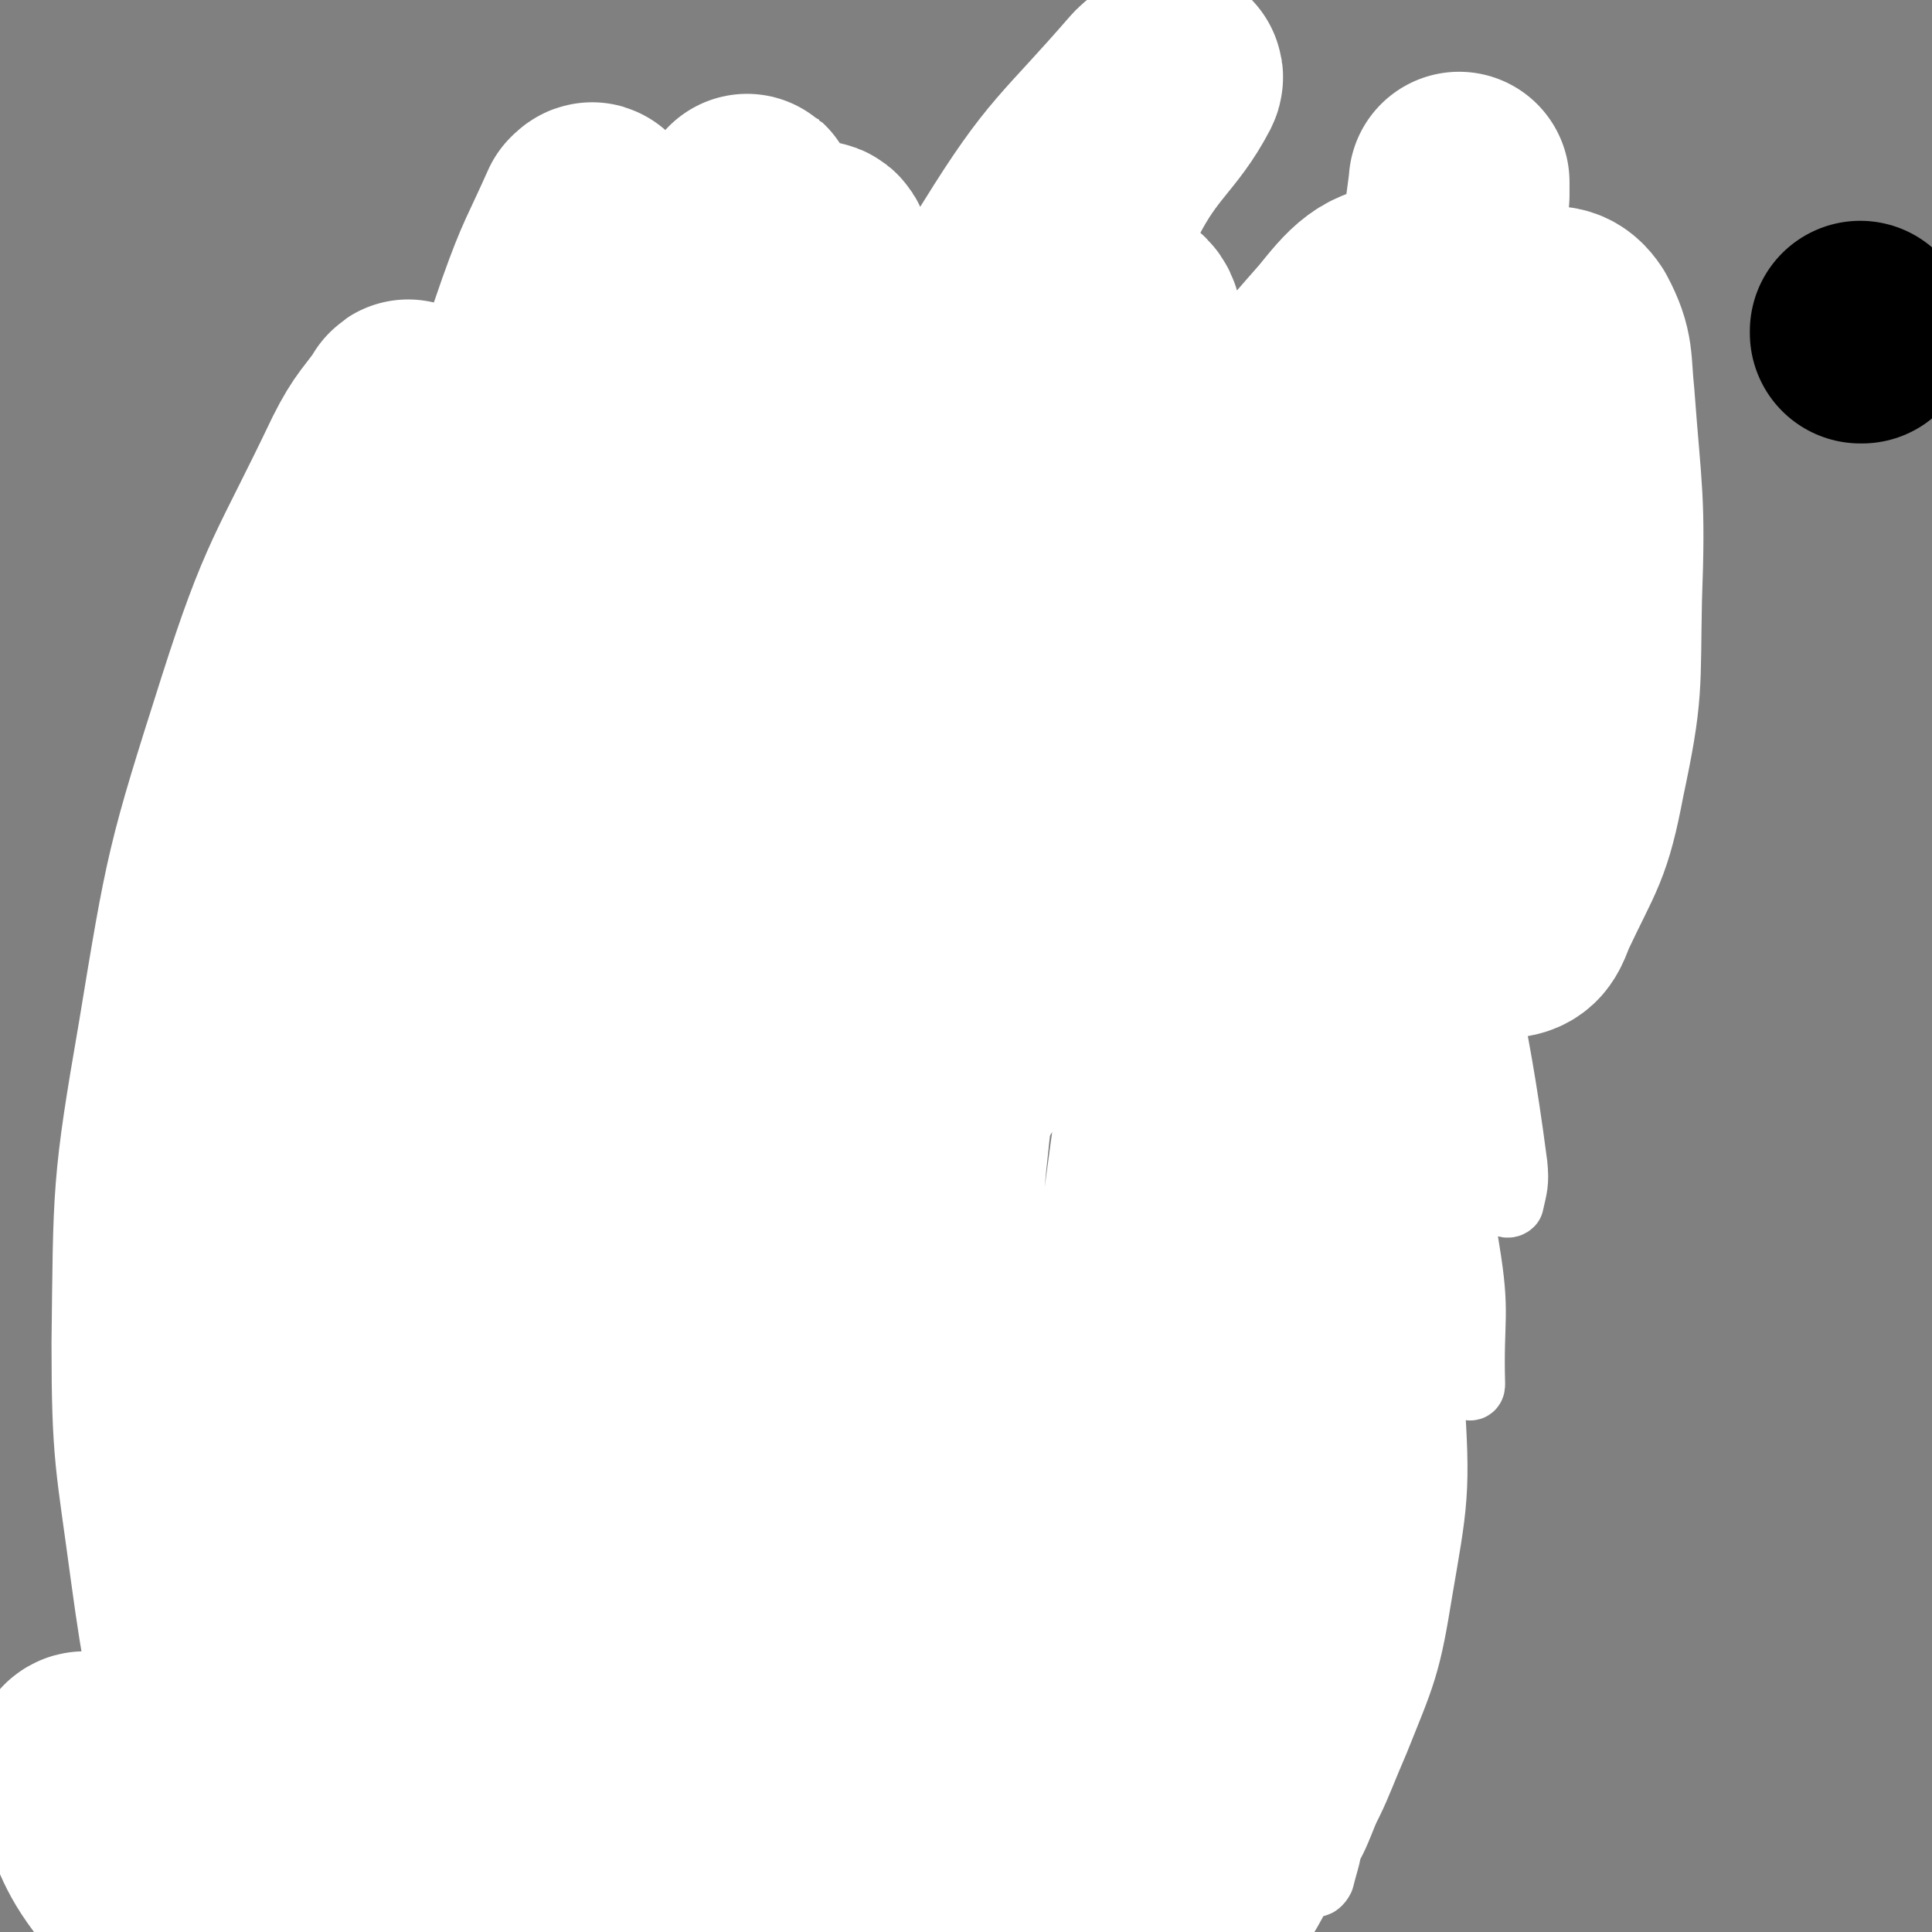 <svg viewBox='0 0 1050 1050' version='1.1' xmlns='http://www.w3.org/2000/svg' xmlns:xlink='http://www.w3.org/1999/xlink'><rect x="0" y="0" width="1050" height="1050" fill="#808080" stroke="none"/><g fill='none' stroke='#000000' stroke-width='120' stroke-linecap='round' stroke-linejoin='round'><path d='M1012,181c0,0 -1,-1 -1,-1 0,0 0,0 0,1 '/></g>
<g fill='none' stroke='#000000' stroke-width='9' stroke-linecap='round' stroke-linejoin='round'><path d='M302,400c-1,0 -1,0 -1,-1 -3,-3 -4,-2 -6,-5 -4,-4 -3,-4 -6,-9 -4,-5 -4,-5 -7,-10 -4,-6 -4,-6 -7,-12 -2,-5 -3,-5 -5,-10 -1,-4 -2,-4 -3,-8 -1,-5 -1,-5 -1,-10 0,-5 1,-5 1,-10 0,-5 0,-5 0,-9 0,-1 0,-1 0,-1 0,-2 1,-2 1,-3 2,-3 2,-3 3,-6 1,-3 1,-3 2,-6 1,-2 1,-2 1,-4 1,-2 1,-2 2,-5 1,-2 1,-2 2,-4 1,-3 1,-3 2,-5 1,-3 1,-3 3,-5 1,-3 1,-3 2,-5 2,-3 2,-3 4,-6 2,-2 2,-2 4,-4 2,-2 2,-2 4,-3 1,-1 1,-1 3,-2 2,-1 2,-1 4,-1 3,-1 3,-1 5,-1 1,0 1,0 2,0 3,-1 3,-1 5,-1 3,-1 3,-1 6,-1 4,-1 4,-1 8,-1 3,-1 3,-1 7,-2 3,-1 3,-1 6,-1 2,0 2,-1 5,-1 2,0 2,0 5,0 3,0 3,0 5,0 3,0 3,0 6,0 3,0 3,0 6,1 3,0 3,0 6,0 4,1 4,1 7,1 4,0 4,0 7,0 4,1 4,1 7,2 4,0 4,0 7,1 4,0 4,0 8,0 4,1 4,1 9,2 5,0 5,0 10,1 4,0 4,0 8,0 5,1 5,1 10,1 6,0 6,0 12,0 5,0 5,0 11,0 7,0 7,0 14,-1 7,0 7,0 14,-1 7,0 7,0 13,-1 5,-1 5,-1 11,-2 4,0 4,0 9,-1 5,0 5,0 10,-1 6,0 6,0 11,-1 4,0 4,0 9,0 3,0 3,0 5,1 3,0 3,0 5,1 3,0 3,1 6,1 3,1 3,1 6,1 3,1 3,1 6,1 4,1 4,1 8,1 4,0 4,0 8,0 7,0 7,0 13,-1 7,0 7,0 13,-1 7,-1 7,-1 13,-2 5,-1 5,-1 10,-2 5,-1 5,-1 10,-2 5,-2 5,-2 9,-3 6,-2 6,-2 12,-4 5,-2 5,-2 11,-4 5,-3 5,-3 11,-4 4,-2 4,-1 9,-3 4,-1 4,0 8,-1 4,-1 4,-1 7,-2 2,0 2,0 4,0 2,0 2,0 3,0 2,0 2,0 4,0 3,-1 3,-1 5,-1 2,0 3,0 5,0 1,-1 1,-1 2,-1 2,0 2,0 5,0 1,0 1,0 3,0 1,0 1,0 3,0 0,0 0,0 1,0 1,0 1,0 2,1 1,0 2,0 3,2 2,2 1,2 3,5 1,3 1,3 2,6 2,5 2,5 4,9 3,7 3,7 6,14 3,7 3,7 6,15 3,8 4,8 7,16 3,7 3,7 6,15 2,6 3,6 5,12 2,7 1,7 2,14 1,6 2,6 2,11 0,6 0,6 0,11 0,5 0,5 0,10 0,5 -1,5 -1,11 -1,6 -1,6 -2,11 -1,8 0,8 -2,16 -2,8 -2,8 -4,16 -2,8 -2,8 -4,17 -2,7 -1,8 -2,15 -3,11 -3,10 -6,21 -3,9 -3,9 -6,19 -2,9 -3,9 -5,17 -3,9 -2,9 -4,17 -2,11 -3,11 -5,21 -3,9 -3,9 -5,18 -2,7 -2,8 -4,15 -2,9 -3,9 -4,17 -2,10 -1,10 -3,21 -1,7 -1,7 -3,15 -1,8 -1,8 -2,16 -1,7 -1,7 -2,15 -1,9 -1,9 -2,18 -1,11 -1,11 -3,21 -1,8 0,8 -1,17 -1,10 0,10 -2,20 -1,14 -3,14 -4,28 -1,12 0,13 -1,25 -1,15 -2,15 -3,29 -2,16 -1,16 -3,31 -1,12 -2,12 -3,25 -2,15 -1,15 -3,30 -2,15 -2,15 -5,29 -3,15 -2,16 -7,31 -4,15 -4,15 -10,29 -5,13 -4,13 -10,25 -6,11 -6,12 -15,22 -8,10 -9,10 -20,18 -12,9 -12,9 -25,17 -12,7 -12,7 -24,14 -10,7 -10,8 -20,14 -11,6 -11,7 -23,12 -16,7 -16,6 -32,12 -15,5 -15,5 -31,8 -13,3 -14,2 -28,5 -13,2 -13,2 -26,4 -13,2 -13,2 -27,4 -12,2 -12,2 -25,2 -11,1 -11,1 -21,1 -15,0 -15,0 -30,1 -13,0 -13,0 -26,1 -12,0 -12,0 -23,0 -15,0 -15,1 -30,-1 -13,-1 -13,-1 -26,-5 -17,-5 -17,-4 -33,-13 -14,-8 -14,-9 -26,-19 -13,-11 -13,-11 -24,-24 -10,-12 -10,-12 -17,-26 -7,-14 -7,-15 -10,-30 -5,-21 -5,-22 -6,-43 -2,-23 -2,-23 0,-46 2,-22 3,-22 7,-44 4,-21 4,-21 10,-41 7,-22 8,-21 15,-43 8,-22 8,-22 16,-44 7,-19 7,-19 13,-39 5,-16 4,-16 8,-33 4,-17 4,-17 7,-35 4,-18 4,-18 7,-37 1,-17 1,-17 1,-35 1,-20 1,-20 1,-40 1,-26 1,-26 1,-52 1,-32 -1,-32 1,-64 3,-37 5,-37 8,-74 3,-28 4,-28 6,-56 1,-18 0,-18 2,-37 1,-12 1,-13 4,-24 1,-5 3,-5 6,-8 0,-1 1,0 2,0 '/><path d='M443,390c0,0 0,-1 -1,-1 -7,-2 -7,-3 -14,-4 -9,-2 -9,-2 -18,-3 -8,0 -9,0 -17,1 -5,1 -5,2 -10,4 -6,2 -6,2 -11,6 -6,3 -6,3 -11,7 -5,3 -5,3 -10,7 -6,5 -6,5 -11,11 -5,4 -5,5 -9,10 -3,5 -3,5 -5,10 -3,6 -3,6 -6,12 -3,8 -3,8 -5,15 -2,8 -2,8 -4,16 -2,9 -2,9 -4,18 -2,9 -2,9 -3,19 -2,10 -2,10 -3,21 -1,12 -1,12 -2,24 -1,11 -1,11 -2,21 -1,12 0,12 0,25 0,14 0,14 0,28 1,12 0,13 2,25 2,14 3,14 5,28 1,13 0,13 2,27 1,11 3,11 4,22 2,14 1,15 0,29 0,12 0,12 0,23 -1,11 -1,11 -2,21 -1,11 -1,11 -2,22 -1,10 -1,10 -1,19 -1,8 -1,8 -2,17 -1,9 -1,9 -2,17 -1,10 0,10 -1,20 -1,10 -1,9 -2,19 -1,8 -1,8 -2,17 -1,9 0,9 -1,18 0,8 0,8 0,16 0,7 -1,7 -1,14 0,7 1,7 0,14 0,6 0,6 -1,11 0,5 0,5 0,11 0,4 0,4 0,9 0,3 0,3 0,7 0,3 0,3 0,5 0,3 0,3 1,5 0,3 -1,3 -1,5 0,2 0,2 0,4 0,1 0,1 0,2 0,1 0,3 0,2 1,-1 1,-2 2,-4 4,-4 4,-4 8,-8 5,-4 5,-4 11,-8 8,-6 8,-6 17,-11 9,-4 9,-5 19,-8 14,-5 14,-5 29,-9 13,-3 13,-3 26,-6 12,-2 12,-1 24,-2 10,-1 10,-1 20,-1 9,0 9,0 18,0 10,1 10,1 19,2 10,1 10,1 20,3 9,2 9,3 18,5 10,3 10,4 19,6 8,2 8,3 17,3 7,0 7,1 14,-1 5,-2 6,-3 10,-7 4,-6 4,-6 7,-14 4,-10 3,-10 6,-21 3,-13 3,-13 6,-26 3,-14 3,-14 7,-27 4,-16 3,-16 8,-32 3,-14 3,-14 8,-27 5,-19 5,-19 11,-38 6,-19 8,-19 11,-38 5,-25 5,-25 6,-50 1,-29 2,-29 -1,-59 -5,-40 -6,-40 -13,-80 -6,-34 -7,-34 -13,-68 -6,-38 -6,-38 -12,-77 -5,-35 -5,-35 -9,-69 -4,-32 -5,-32 -7,-64 -1,-30 0,-30 1,-60 1,-26 1,-26 2,-53 2,-20 3,-20 4,-40 1,-16 3,-17 0,-31 -2,-10 -4,-11 -11,-18 -3,-4 -5,-3 -10,-3 -11,-1 -12,-1 -23,1 -27,7 -28,6 -53,17 -41,18 -41,19 -80,42 -29,18 -28,20 -57,39 -22,14 -25,11 -45,28 -16,15 -13,18 -26,35 '/><path d='M630,866c0,-1 -1,-2 -1,-1 -8,19 -10,19 -16,40 -5,20 -8,21 -7,41 1,14 2,16 10,27 4,6 7,5 14,7 3,1 4,1 6,-1 15,-14 19,-13 29,-31 11,-18 10,-20 14,-41 3,-17 2,-18 0,-35 -3,-22 -3,-22 -10,-43 -3,-7 -5,-9 -10,-13 -2,0 -2,2 -3,3 -5,11 -6,11 -9,23 -6,26 -6,27 -8,54 -1,11 1,11 2,23 1,7 0,8 3,15 1,4 4,6 7,5 5,-2 6,-5 9,-12 6,-17 8,-18 9,-37 1,-21 1,-23 -5,-43 -6,-19 -7,-19 -19,-36 -7,-10 -7,-12 -17,-18 -5,-3 -8,-3 -11,0 -5,6 -5,9 -5,18 -2,29 -3,30 0,60 3,23 5,22 11,45 4,14 2,16 10,27 5,6 8,6 15,8 3,0 4,-1 6,-5 7,-15 10,-16 12,-33 2,-23 1,-24 -4,-47 -5,-24 -6,-24 -16,-47 -6,-15 -7,-18 -17,-28 -3,-3 -7,-1 -10,1 -7,6 -7,7 -11,16 -11,33 -11,33 -18,67 -5,27 -5,27 -6,54 -1,17 -1,17 1,34 1,3 1,6 4,7 5,1 8,2 14,-2 13,-9 16,-9 23,-24 13,-24 12,-26 17,-53 5,-24 3,-25 2,-50 -1,-30 -1,-30 -6,-60 -2,-13 -4,-13 -8,-26 -1,-1 -1,-3 -2,-2 -1,5 -2,6 -1,12 2,37 -3,38 6,73 9,34 11,35 29,64 11,18 13,20 29,31 9,6 12,4 22,4 3,0 3,-2 4,-5 3,-25 7,-26 4,-51 -5,-46 -9,-46 -21,-92 -11,-43 -13,-42 -24,-85 -5,-21 -6,-21 -7,-42 -1,-3 1,-9 3,-7 5,5 7,10 10,22 11,36 10,36 19,73 7,34 9,34 13,68 3,23 -1,23 2,46 1,12 3,12 5,23 0,0 -1,0 -1,0 0,-7 1,-8 1,-15 -4,-43 -2,-43 -10,-85 -8,-51 -13,-50 -23,-101 -7,-37 -6,-38 -10,-75 -1,-14 -1,-15 1,-28 1,-2 5,-4 5,-2 2,6 0,9 0,18 3,45 3,45 6,90 3,42 2,42 6,84 2,23 1,24 7,46 2,9 3,11 9,15 3,1 6,-1 8,-5 11,-21 15,-21 18,-46 5,-48 4,-49 -3,-98 -9,-63 -14,-62 -28,-124 -10,-43 -9,-44 -18,-87 -5,-22 -3,-24 -11,-44 -2,-5 -6,-9 -9,-7 -6,6 -6,12 -8,24 -8,57 -11,58 -10,115 1,47 2,48 14,93 6,26 8,27 23,49 9,13 11,15 25,21 10,4 14,4 22,-2 17,-12 20,-14 28,-34 16,-37 18,-39 20,-80 3,-57 -3,-57 -8,-115 -5,-58 -3,-58 -11,-115 -4,-31 -5,-32 -14,-61 -4,-11 -6,-13 -12,-19 -3,-2 -5,1 -7,4 -12,23 -14,23 -21,48 -15,58 -13,59 -23,118 -8,47 -10,47 -13,94 -3,30 -2,30 1,59 1,10 0,12 5,19 6,8 8,10 17,11 14,1 19,3 30,-7 30,-26 36,-28 53,-65 20,-46 14,-50 20,-101 9,-63 6,-64 11,-127 3,-38 5,-38 5,-75 0,-14 0,-18 -5,-28 -1,-2 -5,-1 -8,2 -17,20 -19,21 -31,45 -23,46 -21,47 -39,95 -13,35 -14,35 -23,71 -5,20 -4,20 -5,41 -1,9 -1,11 3,18 1,2 4,1 7,0 18,-10 22,-8 35,-24 23,-28 24,-30 36,-66 12,-37 9,-39 13,-78 3,-37 4,-38 -1,-75 -1,-16 -3,-19 -11,-31 -4,-5 -7,-4 -13,-2 -15,7 -18,7 -30,20 -29,34 -29,35 -51,75 -19,35 -18,36 -29,74 -7,25 -6,26 -8,52 -1,13 -2,15 2,26 1,5 4,6 9,5 6,0 7,-2 11,-6 18,-19 23,-17 35,-39 15,-32 12,-34 19,-70 6,-32 8,-33 6,-66 -1,-22 -2,-23 -12,-42 -3,-8 -6,-13 -13,-12 -10,1 -13,5 -20,14 -21,28 -22,29 -37,61 -14,29 -13,30 -22,62 -6,22 -6,22 -9,44 -2,11 -2,13 0,23 1,2 2,3 5,3 4,1 5,1 9,-1 14,-8 19,-5 28,-19 16,-24 15,-27 21,-56 5,-26 4,-27 2,-53 -3,-24 -1,-27 -12,-48 -6,-13 -10,-16 -22,-20 -7,-2 -10,2 -16,8 -19,18 -20,19 -35,41 -14,21 -12,23 -22,46 -5,11 -6,12 -8,22 0,3 3,5 5,3 16,-19 19,-21 32,-45 21,-37 17,-39 36,-77 7,-14 7,-15 16,-27 1,-1 3,-1 3,0 1,5 0,6 1,13 0,10 0,10 0,21 '/><path d='M274,397c0,-1 -1,-1 -1,-1 -9,-4 -10,-3 -18,-7 -9,-4 -10,-4 -17,-10 -3,-3 -4,-5 -4,-9 0,-2 1,-2 3,-4 3,-1 4,-2 7,-1 5,1 6,1 10,5 8,7 8,8 15,16 6,6 5,8 11,12 5,2 6,2 11,1 3,-1 4,-2 5,-5 6,-16 7,-17 9,-34 2,-20 3,-21 0,-41 -1,-13 -2,-15 -8,-26 -3,-4 -7,-6 -10,-3 -7,7 -7,11 -11,23 -9,31 -10,31 -14,63 -7,42 -6,42 -7,84 -2,38 -3,38 2,76 1,16 1,18 10,30 5,8 9,6 18,9 3,1 4,1 6,-1 10,-12 14,-12 18,-28 9,-35 7,-36 8,-73 1,-30 -1,-30 -4,-60 -5,-40 -4,-40 -13,-79 -3,-10 -4,-14 -10,-18 -3,-2 -5,1 -7,5 -8,10 -8,11 -14,23 -12,26 -12,26 -21,54 -7,19 -6,20 -10,40 -5,26 -6,26 -7,53 -1,22 0,22 3,44 2,12 3,12 8,24 6,13 5,14 14,25 6,9 7,9 17,14 5,3 6,3 13,2 8,-1 11,0 16,-7 10,-16 11,-19 12,-39 2,-29 1,-31 -6,-60 -9,-40 -12,-40 -27,-78 -7,-19 -6,-21 -18,-35 -3,-5 -7,-5 -11,-3 -6,4 -5,7 -8,15 -11,25 -13,25 -19,51 -6,27 -5,28 -5,55 1,33 2,33 7,66 3,25 2,26 8,51 5,18 5,18 13,35 5,9 4,10 11,18 4,3 5,2 10,3 8,2 8,3 16,2 8,-1 11,0 15,-6 9,-12 11,-15 12,-31 2,-26 3,-28 -5,-54 -9,-31 -11,-32 -28,-60 -9,-15 -12,-19 -24,-26 -5,-2 -9,2 -12,8 -11,23 -13,24 -17,49 -6,41 -4,42 -3,84 2,41 4,41 10,81 5,32 4,32 11,63 5,24 6,24 12,47 5,17 2,19 9,35 4,8 7,8 14,13 2,1 4,1 5,-1 6,-6 8,-8 8,-17 3,-34 3,-35 0,-70 -4,-41 -5,-41 -13,-81 -5,-26 -6,-25 -12,-51 -1,-5 1,-10 -1,-10 -2,-1 -4,4 -5,9 -8,31 -9,31 -12,62 -5,50 -3,51 -3,101 0,38 1,38 2,76 0,37 3,37 1,73 -1,30 -3,30 -7,59 -3,21 -3,22 -8,42 -1,6 -3,6 -5,11 0,0 0,-1 0,-1 -3,-38 -2,-38 -6,-76 -7,-68 -12,-68 -16,-136 -3,-47 -2,-47 1,-94 2,-18 4,-18 9,-35 0,-2 1,-3 1,-2 2,8 1,10 1,19 2,45 3,45 5,90 2,49 2,49 3,98 2,38 1,38 2,76 1,25 -1,25 3,49 1,9 1,12 7,17 2,3 5,1 8,-2 15,-15 20,-14 27,-34 12,-32 10,-35 12,-69 2,-29 0,-29 -4,-57 -3,-25 -3,-25 -10,-49 -2,-8 -2,-12 -7,-14 -4,-1 -5,3 -9,6 -17,17 -19,16 -32,36 -15,23 -15,24 -24,50 -9,22 -10,23 -13,46 -2,17 -1,18 2,35 1,7 1,9 6,14 8,7 10,12 20,11 12,-1 15,-4 24,-14 12,-13 13,-14 20,-32 8,-23 8,-25 10,-50 1,-18 2,-20 -5,-36 -10,-21 -11,-24 -30,-37 -16,-12 -20,-11 -41,-12 -10,-1 -13,0 -20,8 -18,20 -18,22 -30,48 -11,22 -11,23 -16,47 -4,19 -3,20 -2,39 0,10 -1,12 4,19 3,6 5,5 11,7 2,1 2,0 4,-1 9,-5 10,-4 18,-10 10,-8 15,-7 19,-17 4,-12 1,-14 -2,-27 -5,-16 -5,-17 -15,-31 -13,-19 -13,-21 -30,-34 -7,-5 -11,-7 -18,-4 -7,4 -7,8 -10,17 -6,24 -8,25 -8,49 0,21 4,21 8,42 5,22 3,23 11,45 5,11 6,12 14,21 5,5 6,4 13,6 15,5 16,6 32,8 9,2 9,0 19,0 '/></g>
<g fill='none' stroke='#FFFFFF' stroke-width='36' stroke-linecap='round' stroke-linejoin='round'><path d='M401,368c0,0 0,-2 -1,-1 -15,14 -15,15 -31,30 -18,18 -20,17 -35,37 -6,8 -8,12 -8,20 0,3 4,2 8,1 3,-1 3,-1 5,-4 33,-33 34,-32 64,-67 33,-40 29,-44 62,-83 14,-17 17,-15 33,-29 2,-1 5,-4 5,-2 -1,4 -2,7 -6,14 -20,37 -21,36 -41,73 -28,52 -28,52 -55,105 -16,30 -15,30 -30,60 -8,14 -10,13 -17,27 0,1 1,2 2,2 7,-4 8,-5 14,-12 25,-31 25,-32 48,-66 25,-37 22,-39 49,-75 19,-26 20,-26 43,-49 8,-8 12,-11 18,-13 2,-1 -1,4 -2,8 -11,29 -11,29 -22,58 -20,52 -19,53 -41,104 -12,31 -14,30 -27,60 -5,14 -5,14 -10,27 0,0 -1,0 0,0 11,-24 11,-24 23,-48 23,-46 21,-47 46,-92 25,-45 27,-44 53,-88 18,-31 16,-32 34,-62 3,-4 9,-9 8,-7 -3,7 -8,13 -16,26 -29,49 -28,50 -57,100 -31,51 -29,52 -62,101 -22,33 -24,32 -49,62 -9,11 -11,13 -21,20 -1,1 -2,-1 -2,-3 4,-19 4,-20 12,-40 21,-55 20,-55 46,-109 21,-45 22,-45 47,-88 16,-28 18,-27 34,-54 3,-5 7,-11 5,-10 -2,1 -7,6 -13,14 -27,35 -26,36 -53,71 -28,37 -28,37 -57,74 -14,17 -13,19 -29,33 -5,6 -7,4 -14,8 0,0 0,-1 0,-1 14,-28 14,-28 28,-55 23,-40 22,-41 46,-80 9,-15 9,-16 20,-28 1,-1 3,-1 3,1 -1,8 -2,10 -5,19 -16,42 -16,42 -33,82 -14,33 -15,32 -30,64 -5,11 -5,11 -10,22 -1,1 -2,2 -1,2 1,-6 2,-8 4,-15 9,-28 12,-27 16,-56 4,-31 4,-33 0,-64 -2,-17 -3,-20 -12,-32 -3,-5 -7,-3 -13,-2 -3,1 -3,3 -5,7 -6,15 -9,15 -11,31 -4,21 -3,21 -1,42 2,22 3,23 9,44 7,22 6,23 16,44 7,12 8,12 17,22 5,6 6,8 12,11 2,1 4,0 5,-2 2,-3 1,-4 0,-7 -11,-43 -11,-43 -24,-85 -9,-28 -7,-30 -20,-56 -4,-7 -8,-7 -14,-11 -1,-1 0,1 0,2 0,14 -1,14 0,28 4,39 1,40 9,78 11,54 13,54 28,107 9,31 8,32 20,61 5,13 8,12 14,23 1,2 -1,4 -1,4 -2,-3 -1,-6 -2,-11 -8,-40 -7,-40 -16,-79 -13,-57 -17,-57 -27,-114 -7,-41 -5,-41 -8,-82 0,-9 0,-10 0,-17 0,-1 0,1 1,1 0,23 0,23 1,46 3,59 2,59 8,118 7,69 5,70 19,138 8,44 9,44 25,86 12,31 14,30 31,58 10,16 10,18 23,30 3,3 8,5 9,1 4,-12 3,-16 2,-32 -6,-72 -11,-71 -16,-143 -7,-77 -7,-77 -9,-155 -1,-71 -3,-72 3,-142 3,-23 8,-30 15,-44 2,-3 2,5 2,9 3,71 2,71 5,142 5,111 0,112 12,223 6,65 9,65 23,129 7,35 9,34 18,69 3,10 2,16 5,20 1,2 4,-3 3,-7 -6,-39 -10,-39 -17,-79 -15,-84 -18,-84 -26,-168 -10,-99 -13,-100 -9,-199 2,-65 6,-66 20,-129 4,-17 7,-21 15,-30 3,-3 8,2 9,6 1,23 -2,25 -4,49 -4,58 -8,58 -7,116 0,53 1,53 9,105 5,34 4,35 16,66 6,17 9,17 21,29 12,13 13,16 28,21 10,4 16,6 22,-2 14,-21 14,-27 17,-56 8,-76 0,-77 4,-155 4,-86 0,-87 12,-171 4,-25 9,-31 18,-48 1,-2 2,4 2,8 1,28 2,28 1,55 -2,69 -4,69 -7,138 -3,64 -3,63 -5,127 -1,40 -2,40 -1,79 0,19 -1,20 3,38 1,3 3,3 6,5 0,0 0,-1 0,-1 -5,-48 -6,-48 -11,-97 -7,-86 -12,-87 -12,-173 1,-76 1,-77 14,-151 4,-23 8,-29 20,-43 3,-3 7,3 8,8 6,26 5,27 7,54 4,83 1,83 6,166 3,63 3,64 9,127 4,46 1,47 11,92 4,17 8,16 18,31 4,5 5,8 9,9 2,0 4,-3 4,-7 1,-45 1,-46 -3,-91 -6,-79 -14,-79 -17,-158 -3,-77 -2,-78 6,-154 2,-26 7,-26 15,-50 0,-1 2,-1 2,0 3,23 4,24 4,48 1,74 -2,74 -3,148 -1,68 -4,68 -1,136 1,39 1,39 9,78 2,14 4,14 12,26 3,4 5,4 10,6 1,0 1,-1 1,-2 -1,-36 3,-37 -3,-73 -12,-78 -23,-76 -33,-154 -11,-80 -7,-81 -9,-162 0,-23 3,-27 4,-46 0,-2 0,3 -1,5 -5,34 -7,34 -11,68 -11,85 -12,85 -19,171 -7,81 -8,81 -10,163 -2,70 -1,70 0,139 1,42 3,42 5,84 1,25 2,25 0,49 -1,13 -2,13 -5,25 -1,2 -3,4 -4,2 -7,-14 -6,-16 -11,-34 -24,-88 -33,-86 -46,-176 -15,-102 -15,-104 -11,-206 5,-86 10,-87 29,-171 6,-30 10,-30 22,-58 0,-1 2,-1 2,0 -3,7 -5,7 -7,15 -25,81 -28,80 -48,162 -22,94 -22,95 -37,191 -12,72 -11,73 -18,146 -4,41 -5,42 -5,83 0,15 -1,19 3,30 2,3 6,2 8,-2 12,-22 16,-23 20,-50 11,-79 3,-80 10,-160 9,-100 8,-100 23,-199 16,-104 18,-103 40,-206 12,-56 15,-56 28,-112 1,-5 1,-12 -1,-10 -11,12 -17,18 -27,39 -38,88 -42,87 -68,180 -28,96 -25,97 -39,196 -11,82 -12,83 -13,165 0,44 -1,47 11,88 5,18 8,20 23,31 13,10 17,11 32,10 13,0 17,-1 24,-12 27,-38 35,-39 44,-85 16,-80 5,-83 6,-166 1,-106 -5,-106 -3,-213 2,-87 8,-86 11,-173 1,-16 3,-31 -3,-32 -6,-1 -15,11 -22,26 -36,85 -40,85 -62,174 -26,103 -26,104 -35,209 -8,97 -6,98 1,195 4,59 1,64 21,116 7,19 14,19 33,26 12,4 16,3 28,-4 28,-17 39,-14 51,-44 22,-53 13,-60 16,-122 4,-89 -3,-90 -2,-179 1,-116 0,-116 5,-232 4,-85 9,-85 14,-171 1,-12 1,-27 -3,-24 -9,6 -16,19 -23,40 -34,102 -37,102 -61,207 -19,87 -18,88 -24,176 -5,70 -3,70 3,139 3,37 5,38 15,73 4,12 5,15 14,22 3,3 7,3 10,-1 13,-20 18,-22 21,-47 10,-82 8,-84 5,-168 -4,-107 -14,-106 -19,-214 -4,-103 4,-103 1,-207 -1,-38 2,-54 -9,-76 -4,-8 -15,5 -21,16 -30,51 -34,51 -52,108 -39,121 -45,122 -61,248 -15,118 -10,121 -1,240 6,78 9,80 31,154 8,24 11,28 28,42 8,7 15,8 23,2 14,-10 19,-15 21,-34 8,-69 3,-71 0,-143 -5,-104 -18,-104 -18,-209 0,-122 0,-123 17,-244 12,-83 18,-83 42,-163 6,-18 11,-22 20,-34 1,-2 1,3 0,7 -3,27 -4,27 -7,54 -13,111 -17,111 -23,222 -5,74 -8,76 0,149 4,38 8,38 23,73 8,19 7,23 22,35 11,8 17,9 29,6 9,-3 12,-7 13,-18 6,-66 4,-68 1,-137 -3,-88 -9,-88 -11,-177 -2,-55 0,-55 3,-111 1,-6 3,-13 4,-12 1,1 1,8 1,17 -1,53 -4,53 -3,106 2,67 1,67 9,134 4,35 4,35 14,69 5,18 8,17 17,35 2,5 1,6 5,10 1,2 3,2 4,1 2,-9 3,-11 2,-21 -12,-92 -19,-91 -28,-182 -9,-85 -9,-85 -8,-170 0,-46 4,-49 9,-91 0,-2 2,1 2,3 0,2 -1,2 -1,5 -2,30 -2,30 -3,61 -1,58 -1,58 0,116 1,45 1,45 5,90 1,15 2,15 4,29 2,14 1,14 3,27 1,2 3,5 3,4 -1,-15 -3,-19 -5,-37 -6,-77 -9,-77 -12,-155 -2,-50 2,-50 2,-100 0,-9 0,-9 -1,-18 0,0 0,1 0,1 3,29 3,29 5,58 5,63 1,64 9,126 4,26 7,26 16,51 3,10 4,10 9,19 1,2 3,7 3,4 -7,-31 -9,-35 -17,-70 -11,-51 -12,-51 -21,-102 -4,-23 0,-25 -5,-46 -1,-4 -5,-5 -7,-4 -2,0 0,3 -2,5 -11,18 -12,18 -25,34 -17,23 -17,23 -35,44 -18,23 -16,24 -36,44 -22,22 -21,24 -46,40 -24,15 -25,16 -52,23 -22,6 -23,5 -46,3 -14,-1 -15,-2 -28,-8 -27,-12 -27,-13 -54,-27 -7,-4 -7,-6 -15,-9 -2,-1 -5,1 -4,1 2,-1 5,-1 11,-3 29,-6 30,-6 59,-13 46,-12 46,-14 93,-25 41,-10 42,-8 83,-19 33,-8 37,-3 64,-19 13,-8 13,-15 15,-28 1,-7 -2,-11 -9,-14 -23,-10 -25,-15 -51,-13 -41,3 -46,2 -82,23 -50,31 -51,35 -89,81 -45,54 -43,57 -77,119 -31,57 -28,59 -52,119 -12,31 -13,32 -21,64 -1,4 -1,7 2,8 4,0 7,-1 10,-6 40,-62 42,-61 75,-127 32,-64 32,-65 55,-133 25,-76 26,-77 41,-156 8,-45 12,-57 7,-91 -2,-8 -15,-2 -21,6 -41,59 -42,62 -74,128 -49,104 -53,104 -88,212 -31,99 -26,101 -45,203 -16,79 -14,80 -25,160 -4,35 -4,36 -6,71 0,2 1,5 2,3 8,-19 14,-21 16,-44 9,-97 4,-98 8,-197 3,-119 -2,-119 6,-238 8,-123 11,-123 27,-246 8,-59 14,-61 22,-117 0,-3 -5,-4 -7,-1 -23,31 -27,31 -43,68 -56,129 -66,128 -99,265 -37,153 -35,157 -40,315 -5,152 7,152 21,305 6,69 6,70 18,138 2,14 4,21 11,25 4,3 11,-3 12,-11 8,-47 8,-49 8,-98 0,-82 -4,-82 -7,-165 -3,-104 -5,-104 -6,-208 -1,-121 -5,-121 3,-241 7,-103 8,-104 27,-205 9,-50 15,-48 28,-97 1,-3 1,-7 0,-7 -2,1 -5,5 -7,10 -21,41 -26,40 -40,84 -29,87 -31,87 -47,178 -19,103 -23,105 -24,210 0,103 1,105 22,206 12,61 12,68 44,119 14,22 23,22 49,28 17,4 18,-4 36,-10 5,-2 4,-4 9,-7 '/></g>
<g fill='none' stroke='#FFFFFF' stroke-width='120' stroke-linecap='round' stroke-linejoin='round'><path d='M659,329c0,0 -1,0 -1,-1 -1,-9 0,-9 -2,-18 -1,-9 2,-21 -3,-18 -16,14 -22,24 -38,52 -39,68 -40,69 -73,141 -32,71 -27,74 -57,147 -26,64 -30,63 -54,128 -16,43 -7,47 -26,88 -10,21 -17,32 -32,37 -7,2 -11,-9 -13,-21 -7,-62 -9,-64 -4,-127 7,-99 5,-101 28,-197 27,-110 28,-112 72,-216 40,-95 42,-95 97,-183 31,-50 35,-48 74,-93 4,-4 12,-9 10,-5 -12,23 -23,27 -39,58 -54,100 -57,99 -101,203 -48,112 -46,114 -84,230 -34,106 -28,108 -62,214 -22,72 -19,73 -49,142 -15,33 -16,48 -39,61 -12,7 -26,-3 -31,-19 -17,-50 -14,-56 -13,-111 0,-100 -3,-102 15,-201 21,-116 23,-117 62,-229 31,-89 34,-89 79,-172 23,-42 27,-42 58,-77 4,-5 13,-8 13,-3 3,22 -1,29 -7,57 -26,125 -33,124 -56,250 -19,100 -16,101 -29,203 -11,82 -8,82 -21,164 -6,37 -6,38 -16,74 -3,9 -9,17 -10,16 -2,-1 3,-9 3,-19 -1,-83 -6,-83 -5,-167 1,-112 -3,-112 9,-223 11,-108 13,-109 37,-215 16,-70 20,-69 42,-137 5,-16 10,-22 13,-31 1,-2 -2,5 -3,10 -19,51 -23,50 -38,103 -35,122 -41,121 -63,245 -23,127 -23,128 -26,257 -3,114 4,115 13,229 6,76 6,76 16,151 4,35 3,35 11,69 2,11 4,16 9,21 1,2 3,-3 3,-7 -1,-28 0,-29 -5,-57 -19,-105 -26,-103 -42,-208 -20,-123 -25,-123 -30,-247 -5,-146 -7,-148 9,-292 12,-109 24,-107 48,-214 6,-28 8,-29 14,-55 0,-1 -1,0 -2,1 -12,27 -13,26 -23,54 -28,82 -33,81 -53,166 -26,108 -28,109 -39,220 -12,119 -9,120 -8,239 1,77 5,77 13,154 5,44 8,44 12,88 3,23 4,25 2,47 -1,6 -5,9 -8,9 -3,0 -3,-4 -5,-9 -28,-73 -38,-71 -54,-147 -18,-87 -12,-89 -14,-179 -2,-109 -5,-110 6,-219 10,-95 16,-94 37,-188 11,-49 13,-49 27,-98 4,-15 4,-15 8,-29 0,-1 1,-3 1,-2 -9,13 -12,14 -20,30 -31,65 -35,64 -57,133 -28,88 -28,89 -43,180 -14,81 -13,82 -14,164 0,60 2,61 10,121 7,51 8,51 21,101 13,48 14,48 30,94 16,48 17,48 34,95 8,21 9,21 15,41 1,3 0,5 0,6 -1,0 -1,-2 -1,-4 -18,-52 -21,-51 -36,-104 -11,-41 -9,-42 -18,-84 -6,-27 -6,-27 -12,-54 -3,-16 -3,-16 -7,-31 -2,-7 -2,-7 -4,-13 0,-1 1,-1 1,-1 -2,6 -3,6 -4,13 -3,29 -3,29 -3,58 1,40 0,40 5,80 4,30 6,30 12,59 4,19 2,20 9,38 3,9 4,9 10,17 7,9 7,10 16,16 3,2 7,3 8,0 3,-7 2,-11 -1,-21 -18,-55 -14,-59 -41,-109 -16,-31 -21,-28 -45,-54 -19,-19 -20,-23 -40,-36 -2,-2 -4,2 -5,5 -1,3 0,4 2,8 13,25 10,28 28,50 33,39 34,40 75,70 45,33 46,37 98,56 28,10 31,7 61,3 37,-6 40,-6 72,-25 28,-16 31,-18 49,-45 17,-26 15,-29 21,-60 7,-41 5,-42 6,-83 0,-30 -1,-30 -5,-60 -1,-11 -2,-17 -6,-22 -2,-2 -5,3 -5,7 0,29 -1,31 5,60 11,55 11,56 29,109 14,39 13,40 34,75 15,24 16,26 38,44 9,8 13,10 23,7 12,-4 14,-8 19,-21 14,-32 17,-34 20,-69 3,-33 0,-34 -10,-66 -15,-53 -18,-52 -38,-103 -16,-39 -17,-39 -34,-77 -5,-10 -5,-14 -11,-19 -1,-2 -3,1 -4,4 -6,22 -9,23 -9,46 0,50 0,51 9,100 6,36 7,37 22,71 10,24 9,28 28,44 13,11 18,9 36,11 10,0 12,0 21,-7 21,-16 24,-16 39,-39 15,-24 17,-27 21,-56 5,-33 3,-35 -3,-69 -7,-41 -8,-42 -23,-81 -8,-21 -9,-23 -23,-39 -5,-6 -10,-7 -15,-4 -8,5 -8,9 -10,19 -9,32 -11,33 -13,67 -1,31 0,33 8,63 6,25 5,29 20,48 12,14 16,16 33,18 13,2 18,0 27,-10 20,-24 19,-28 32,-58 14,-35 15,-35 21,-72 8,-47 9,-48 6,-95 -4,-54 -10,-54 -20,-107 -10,-56 -11,-56 -20,-111 -7,-49 -6,-49 -13,-98 -4,-20 -1,-22 -8,-40 -2,-4 -7,-6 -9,-3 -6,9 -4,13 -7,26 -10,49 -12,49 -17,99 -5,40 -7,41 -2,81 1,14 3,17 13,26 7,6 12,7 20,3 13,-5 15,-8 23,-21 24,-38 27,-39 42,-81 18,-54 16,-55 24,-111 10,-76 5,-77 12,-153 6,-57 9,-57 15,-114 3,-27 2,-27 4,-53 0,-3 0,-4 0,-7 0,0 0,1 0,1 -4,30 -4,30 -8,61 -10,75 -16,74 -20,149 -3,49 1,50 7,98 4,31 2,33 14,62 6,16 9,15 21,28 5,4 8,7 13,6 6,-1 7,-4 10,-12 16,-34 19,-34 26,-71 10,-47 8,-48 9,-96 2,-54 0,-55 -4,-109 -2,-19 0,-23 -8,-38 -4,-6 -8,-7 -15,-5 -17,5 -21,5 -32,19 -31,39 -32,41 -54,87 -25,52 -22,54 -39,110 -13,41 -16,41 -21,83 -3,24 -1,26 6,48 3,9 6,10 13,15 3,2 4,1 6,-1 26,-29 32,-27 49,-61 21,-41 18,-44 26,-89 9,-50 9,-51 8,-101 0,-48 4,-52 -8,-96 -5,-17 -12,-26 -26,-27 -17,-1 -23,7 -36,23 -45,51 -44,53 -80,112 -42,66 -40,67 -77,136 -29,54 -29,54 -54,110 -14,31 -13,32 -24,64 -2,7 -4,12 -3,14 2,2 6,-1 9,-5 25,-40 29,-39 47,-83 27,-64 27,-65 43,-132 16,-71 13,-72 20,-144 5,-39 8,-44 4,-79 -1,-7 -9,-8 -15,-4 -26,18 -31,18 -49,47 -54,89 -57,91 -94,190 -39,107 -37,109 -57,221 -21,115 -18,116 -24,233 -4,83 -4,84 4,166 4,46 6,47 20,91 6,16 10,22 19,29 4,3 6,-4 7,-10 13,-69 13,-69 21,-139 13,-111 5,-113 21,-223 21,-136 17,-138 53,-271 26,-92 39,-88 71,-178 10,-27 18,-40 12,-57 -2,-8 -17,-1 -28,8 -46,38 -51,37 -87,86 -63,86 -66,87 -110,183 -46,98 -45,101 -71,206 -26,105 -24,107 -32,215 -5,66 -8,72 6,134 6,23 14,33 34,37 24,4 35,-1 55,-21 43,-44 47,-49 71,-106 27,-65 21,-69 31,-140 7,-48 1,-49 3,-98 0,-8 1,-14 1,-16 -1,-1 -2,5 -3,10 -15,56 -15,56 -29,113 -21,80 -20,80 -41,160 -13,51 -15,50 -28,101 -9,35 -10,35 -15,71 -3,23 -5,26 0,46 2,9 7,7 15,12 8,4 9,2 18,5 '/></g>
</svg>